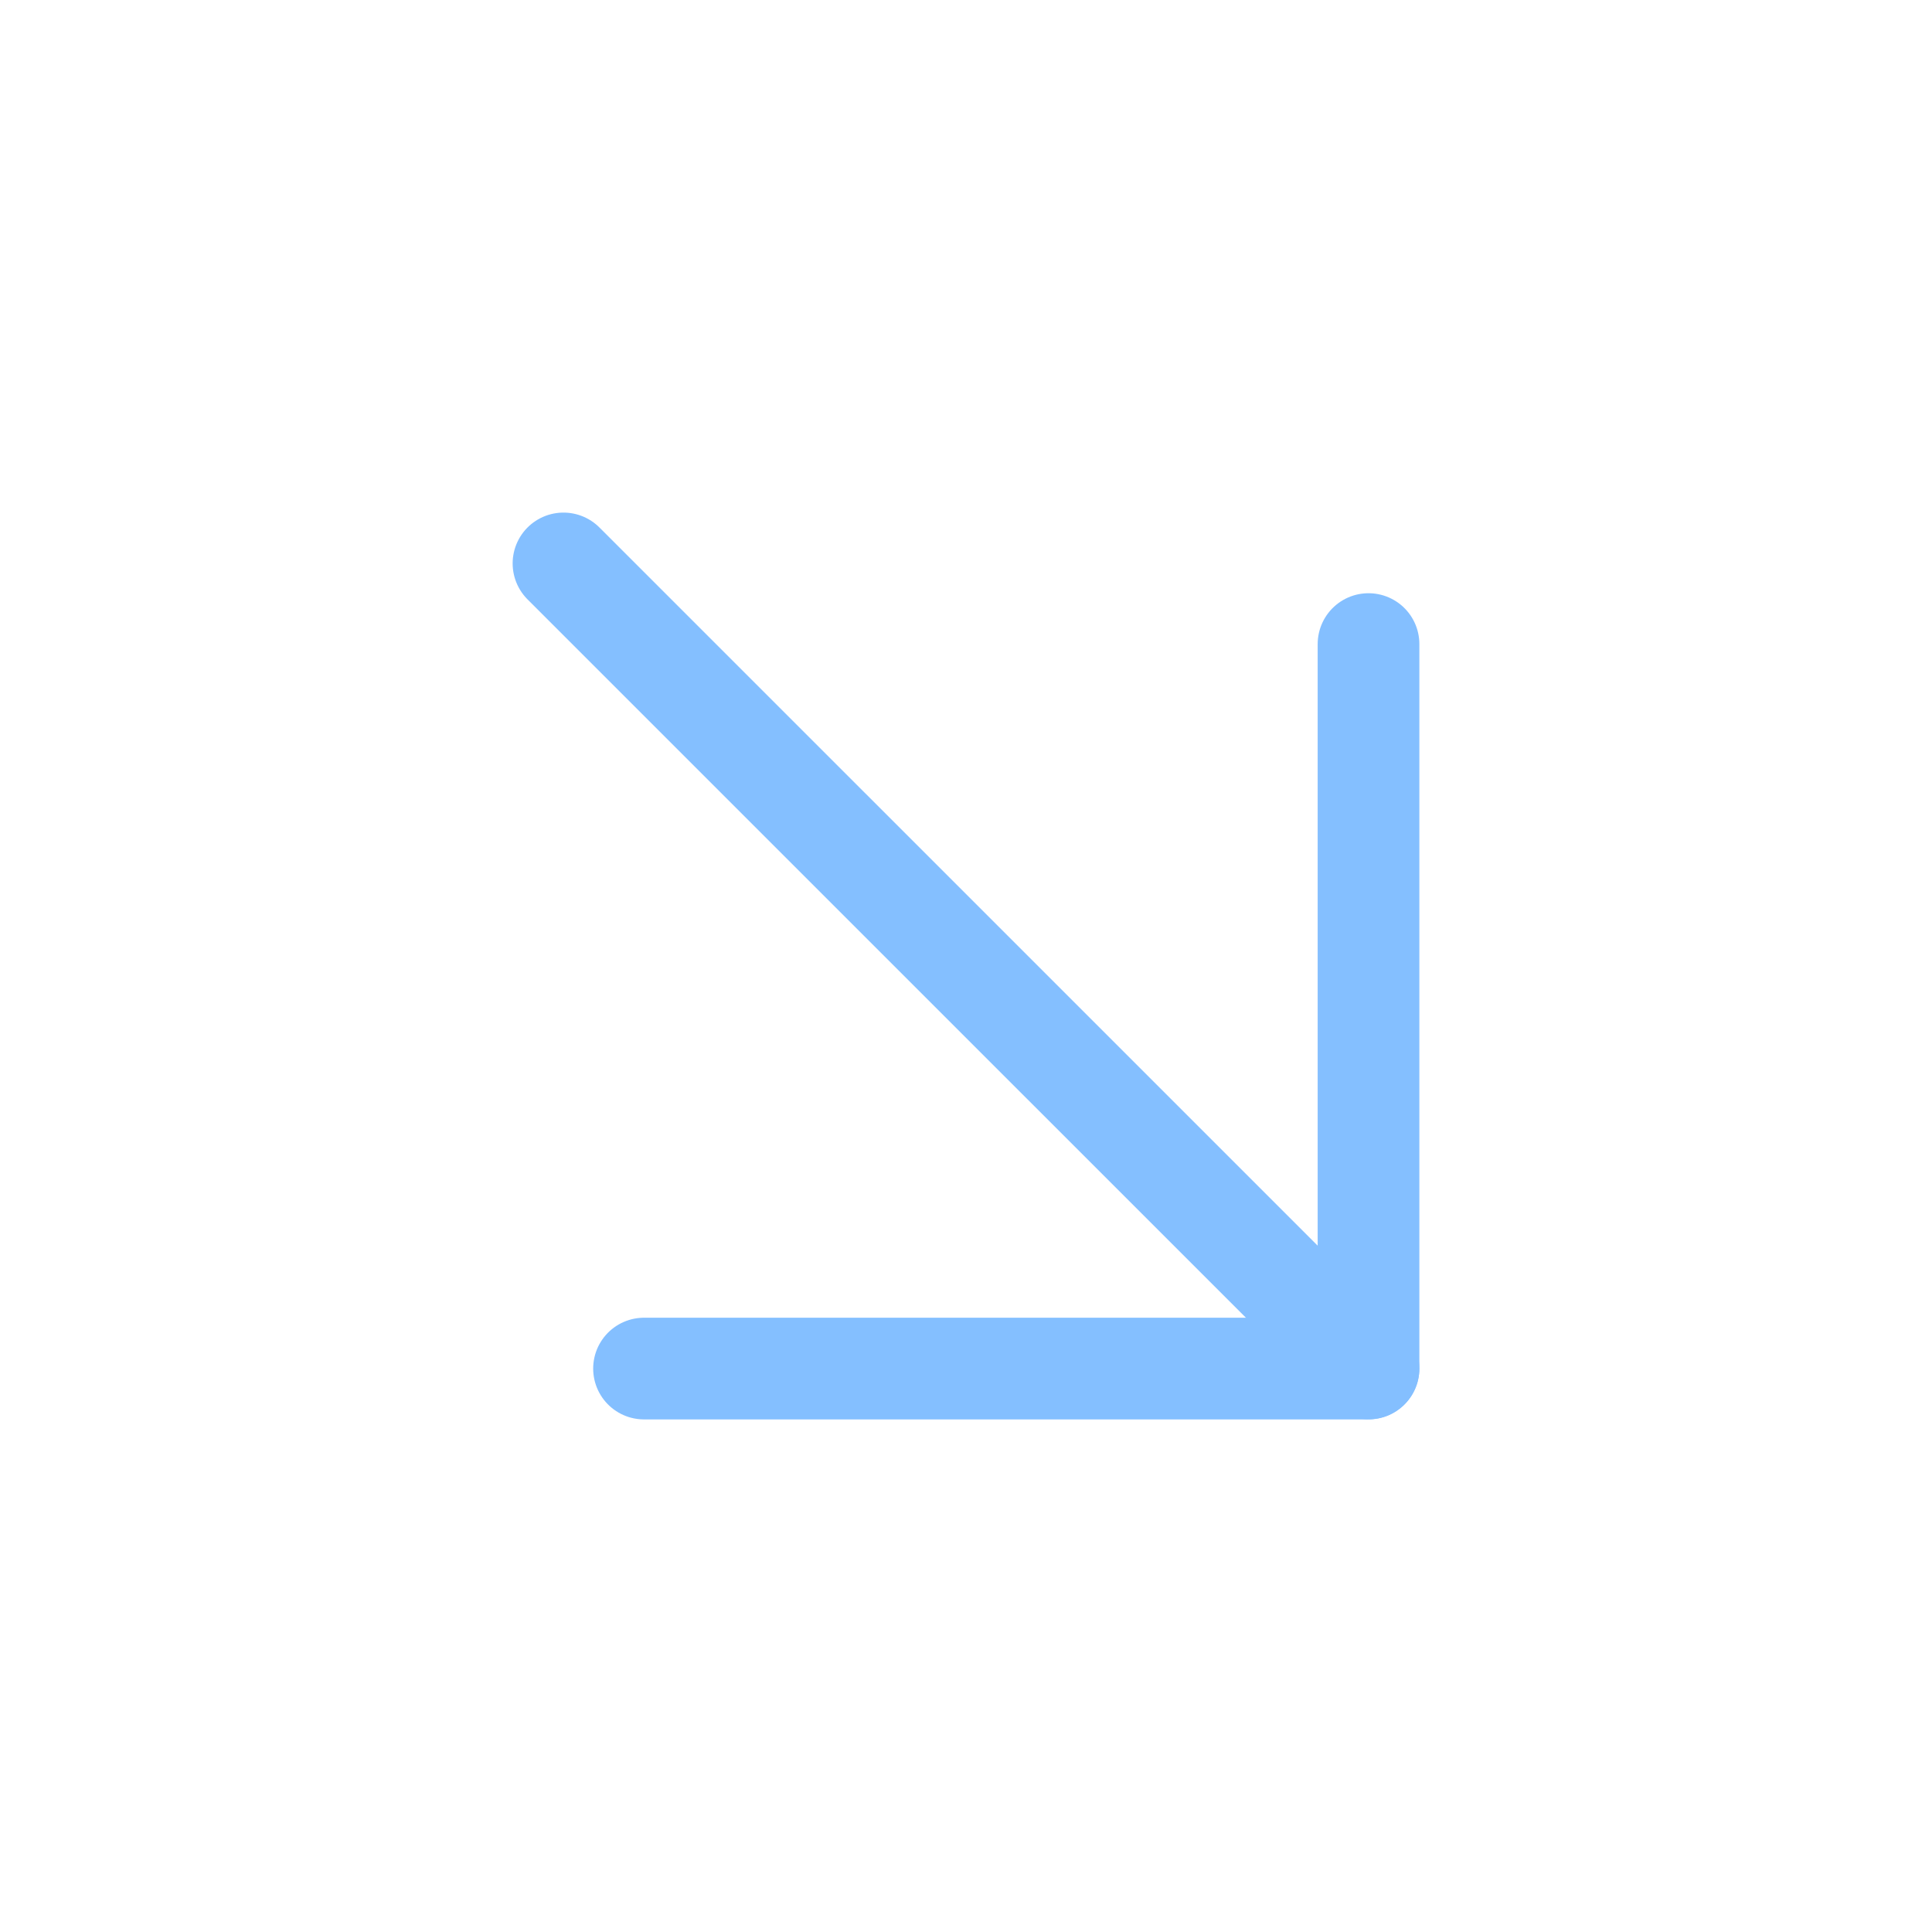 <svg width="38" height="38" viewBox="0 0 38 38" fill="none" xmlns="http://www.w3.org/2000/svg">
<g clip-path="url(#clip0_496_436)">
<path d="M11.083 11.082L26.917 26.915" stroke="#84BFFF" stroke-width="2" stroke-linecap="round" stroke-linejoin="round"/>
<path d="M12.667 26.918H26.917V12.668" stroke="#84BFFF" stroke-width="2" stroke-linecap="round" stroke-linejoin="round"/>
</g>
<defs>
<clipPath id="clip0_496_436">
<rect width="38" height="38" fill="white" transform="matrix(-1 0 0 1 38 0)"/>
</clipPath>
</defs>
</svg>
